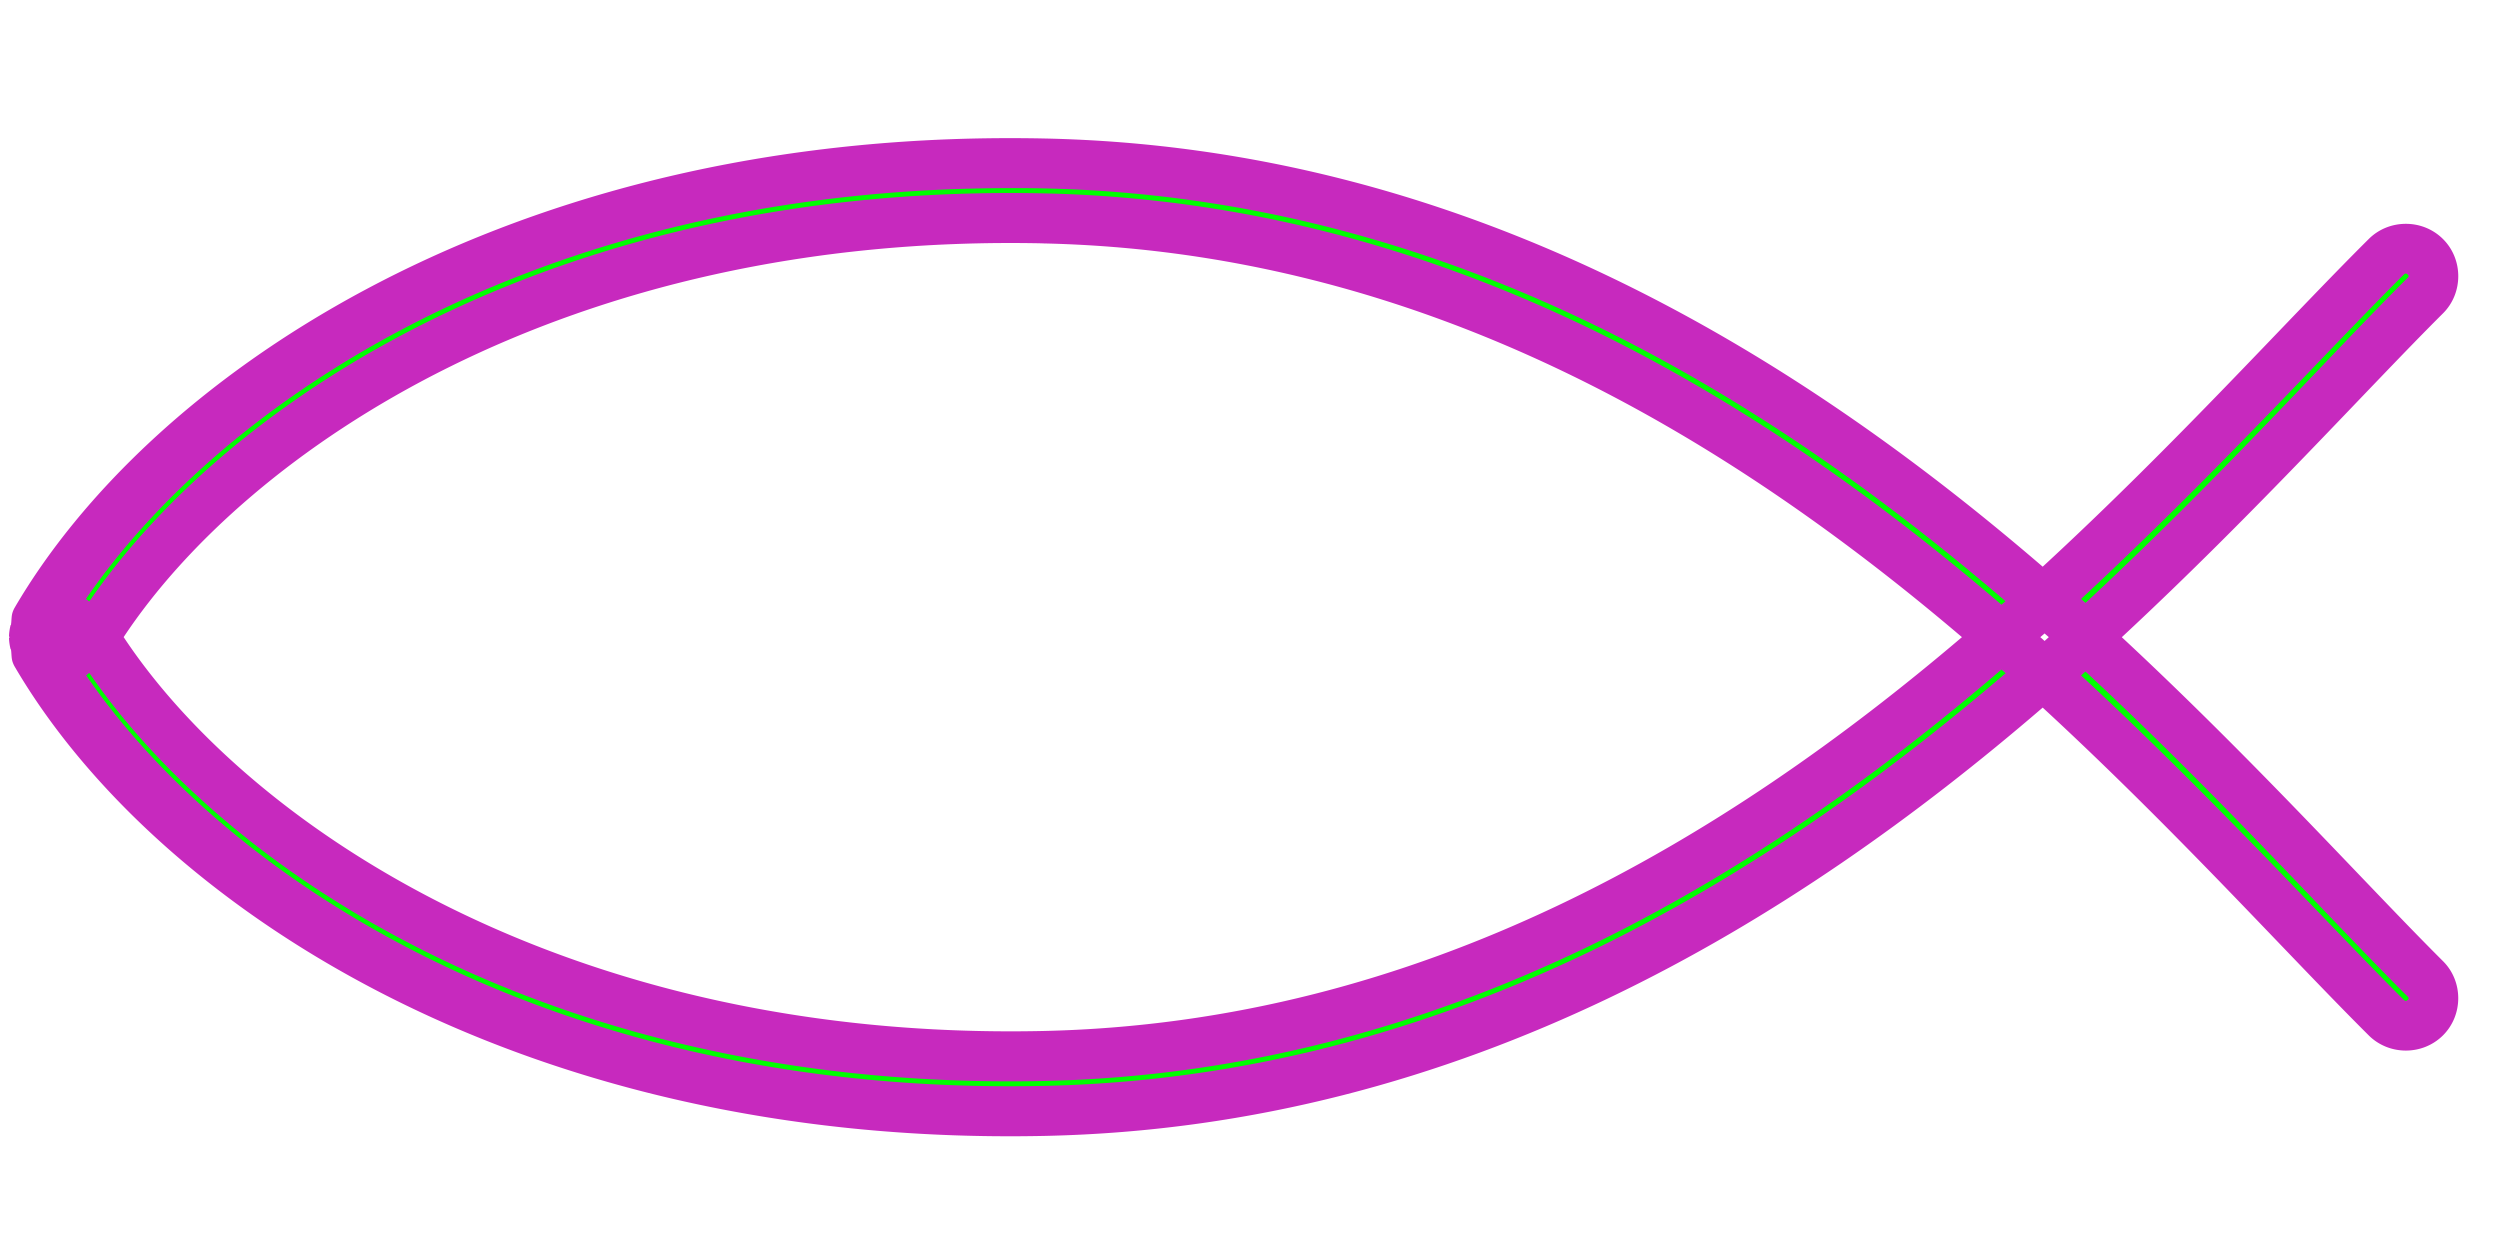 <?xml version="1.0" encoding="UTF-8" standalone="no"?>
<!-- Created with Inkscape (http://www.inkscape.org/) -->

<svg
   width="50mm"
   height="25mm"
   viewBox="0 0 50 25"
   version="1.1"
   id="svg1"
   inkscape:version="1.3.2 (091e20e, 2023-11-25, custom)"
   sodipodi:docname="_38.svg"
   xmlns:inkscape="http://www.inkscape.org/namespaces/inkscape"
   xmlns:sodipodi="http://sodipodi.sourceforge.net/DTD/sodipodi-0.dtd"
   xmlns:xlink="http://www.w3.org/1999/xlink"
   xmlns="http://www.w3.org/2000/svg"
   xmlns:svg="http://www.w3.org/2000/svg">
  <sodipodi:namedview
     id="namedview1"
     pagecolor="#ffffff"
     bordercolor="#666666"
     borderopacity="1.0"
     inkscape:showpageshadow="2"
     inkscape:pageopacity="0.0"
     inkscape:pagecheckerboard="0"
     inkscape:deskcolor="#d1d1d1"
     inkscape:document-units="mm"
     inkscape:zoom="3.9257124"
     inkscape:cx="82.023329"
     inkscape:cy="65.59319"
     inkscape:window-width="1920"
     inkscape:window-height="1017"
     inkscape:window-x="-8"
     inkscape:window-y="-8"
     inkscape:window-maximized="1"
     inkscape:current-layer="layer1" />
  <defs
     id="defs1">
    <linearGradient
       id="swatch1"
       inkscape:swatch="solid">
      <stop
         style="stop-color:#c729be;stop-opacity:1;"
         offset="0"
         id="stop1" />
    </linearGradient>
    <linearGradient
       inkscape:collect="always"
       xlink:href="#swatch1"
       id="linearGradient1"
       x1="0.68"
       y1="12.743"
       x2="48.668"
       y2="12.743"
       gradientUnits="userSpaceOnUse" />
  </defs>
  <g
     inkscape:label="Ebene 1"
     inkscape:groupmode="layer"
     id="layer1">
    <g
       id="path8">
      <path
         style="color:#000000;fill:#00ff00;stroke-linecap:round;stroke-linejoin:round;-inkscape-stroke:none"
         d="M 19.911,3.263 C 9.977,3.352 3.26,8.071 0.726,12.408 A 0.552,0.55 0 0 0 0.696,12.627 0.552,0.55 0 0 1 0.925,12.327 0.552,0.55 0 0 1 1.679,12.526 c 0.042,0.072 0.095,0.145 0.14,0.217 2.464,-3.979 9.109,-8.586 19.04,-8.376 8.023,0.17 14.382,4.191 19.19,8.376 0.284,-0.247 0.572,-0.493 0.845,-0.741 -4.932,-4.316 -11.574,-8.554 -20.011,-8.733 -0.327,-0.007 -0.651,-0.009 -0.972,-0.006 z m 20.982,8.739 c 0.283,0.248 0.567,0.494 0.839,0.741 2.894,-2.636 5.152,-5.217 6.774,-6.832 a 0.552,0.55 0 0 0 0,-0.777 0.552,0.55 0 0 0 -0.781,0 c -1.688,1.681 -3.961,4.265 -6.832,6.868 z m 0.839,0.741 c -0.272,0.247 -0.556,0.493 -0.839,0.741 2.871,2.603 5.143,5.187 6.832,6.868 a 0.552,0.55 0 0 0 0.781,0 0.552,0.55 0 0 0 0,-0.777 c -1.621,-1.615 -3.879,-4.196 -6.774,-6.832 z m -0.839,0.741 c -0.273,-0.248 -0.561,-0.494 -0.845,-0.741 -4.807,4.185 -11.167,8.205 -19.19,8.376 -9.931,0.211 -16.576,-4.397 -19.04,-8.376 -0.045,0.072 -0.098,0.145 -0.14,0.217 a 0.552,0.55 0 0 1 -0.754,0.199 0.552,0.55 0 0 1 -0.229,-0.3 0.552,0.55 0 0 0 0.03,0.219 C 3.342,17.555 10.415,22.439 20.883,22.217 29.32,22.038 35.962,17.8 40.894,13.484 Z M 0.696,12.859 a 0.552,0.55 0 0 1 -0.016,-0.116 0.552,0.55 0 0 0 0.016,0.116 z m -0.016,-0.116 a 0.552,0.55 0 0 1 0.016,-0.116 0.552,0.55 0 0 0 -0.016,0.116 z"
         id="path1" />
      <path
         style="color:#000000;fill:url(#linearGradient1);stroke-linecap:round;stroke-linejoin:round;-inkscape-stroke:none"
         d="M 19.906,2.764 C 9.816,2.854 2.942,7.622 0.293,12.154 a 0.5,0.5 0 0 0 -0.039,0.086 c -0.026,0.074 -0.022,0.153 -0.031,0.23 -7.3912e-4,0.002 -0.003,0.004 -0.004,0.006 h 0.004 c -8.0529e-4,0.007 -0.003,0.014 -0.004,0.021 a 0.5,0.5 0 0 0 -0.008,0.008 c -0.018,0.073 -0.029,0.148 -0.031,0.223 a 0.5,0.5 0 0 0 0.014,0.014 0.5,0.5 0 0 0 -0.014,0.016 c 0.002,0.075 0.013,0.15 0.031,0.223 a 0.5,0.5 0 0 0 0.008,0.008 c 6.0308e-4,0.007 0.003,0.013 0.004,0.02 H 0.219 c 7.201e-4,0.002 0.003,0.004 0.004,0.006 0.009,0.078 0.005,0.156 0.031,0.23 a 0.5,0.5 0 0 0 0.039,0.086 c 2.735,4.678 9.973,9.612 20.602,9.387 8.403,-0.178 15.016,-4.313 19.959,-8.566 2.674,2.466 4.883,4.925 6.52,6.555 0.407,0.406 1.079,0.406 1.486,0 0.406,-0.405 0.407,-1.08 0,-1.484 -1.511,-1.505 -3.729,-3.972 -6.424,-6.479 2.695,-2.506 4.913,-4.972 6.424,-6.477 0.407,-0.405 0.407,-1.081 0,-1.486 -0.407,-0.406 -1.079,-0.406 -1.486,0 C 45.736,6.409 43.528,8.868 40.854,11.334 35.91,7.081 29.297,2.948 20.895,2.77 c -0.332,-0.007 -0.663,-0.009 -0.988,-0.006 z m 0.01,1 c 0.316,-0.003 0.635,-0.003 0.957,0.004 8.039,0.171 14.4,4.111 19.238,8.256 -0.027,0.024 -0.055,0.046 -0.082,0.07 C 35.214,7.97 28.873,4.037 20.869,3.867 11.142,3.661 4.568,7.979 1.785,12.029 1.762,12.013 1.743,11.993 1.719,11.979 4.432,8.024 10.671,3.846 19.916,3.764 Z m 0.932,1.104 c 7.615,0.162 13.687,3.875 18.391,7.875 -4.703,4 -10.775,7.715 -18.391,7.877 C 11.297,20.822 4.945,16.472 2.473,12.742 4.946,9.013 11.298,4.665 20.848,4.867 Z m 27.23,0.621 c 0.024,-0.024 0.05,-0.024 0.074,0 a 0.5,0.5 0 0 0 0.002,0 c 0.024,0.024 0.024,0.044 0,0.068 a 0.5,0.5 0 0 0 -0.002,0 c -1.569,1.563 -3.76,4.014 -6.441,6.5 -0.03,-0.026 -0.06,-0.052 -0.09,-0.078 2.664,-2.469 4.887,-4.927 6.457,-6.49 z m -7.186,7.18 c 0.028,0.025 0.056,0.05 0.084,0.074 -0.028,0.025 -0.055,0.051 -0.084,0.076 -0.029,-0.025 -0.057,-0.051 -0.086,-0.076 0.029,-0.025 0.057,-0.049 0.086,-0.074 z m -0.863,0.723 c 0.028,0.024 0.056,0.048 0.084,0.072 -4.839,4.145 -11.2,8.083 -19.24,8.254 -9.764,0.207 -16.346,-4.121 -19.15,-8.211 0.023,-0.014 0.041,-0.033 0.062,-0.049 2.783,4.05 9.357,8.368 19.084,8.162 8.004,-0.17 14.345,-4.104 19.16,-8.229 z m 1.68,0.039 c 2.682,2.486 4.874,4.937 6.443,6.5 a 0.5,0.5 0 0 0 0.002,0 c 0.024,0.024 0.024,0.044 0,0.068 a 0.5,0.5 0 0 0 -0.002,0 c -0.024,0.024 -0.05,0.024 -0.074,0 -1.57,-1.564 -3.793,-4.021 -6.457,-6.49 0.03,-0.026 0.058,-0.052 0.088,-0.078 z"
         id="path2" />
    </g>
  </g>
</svg>

